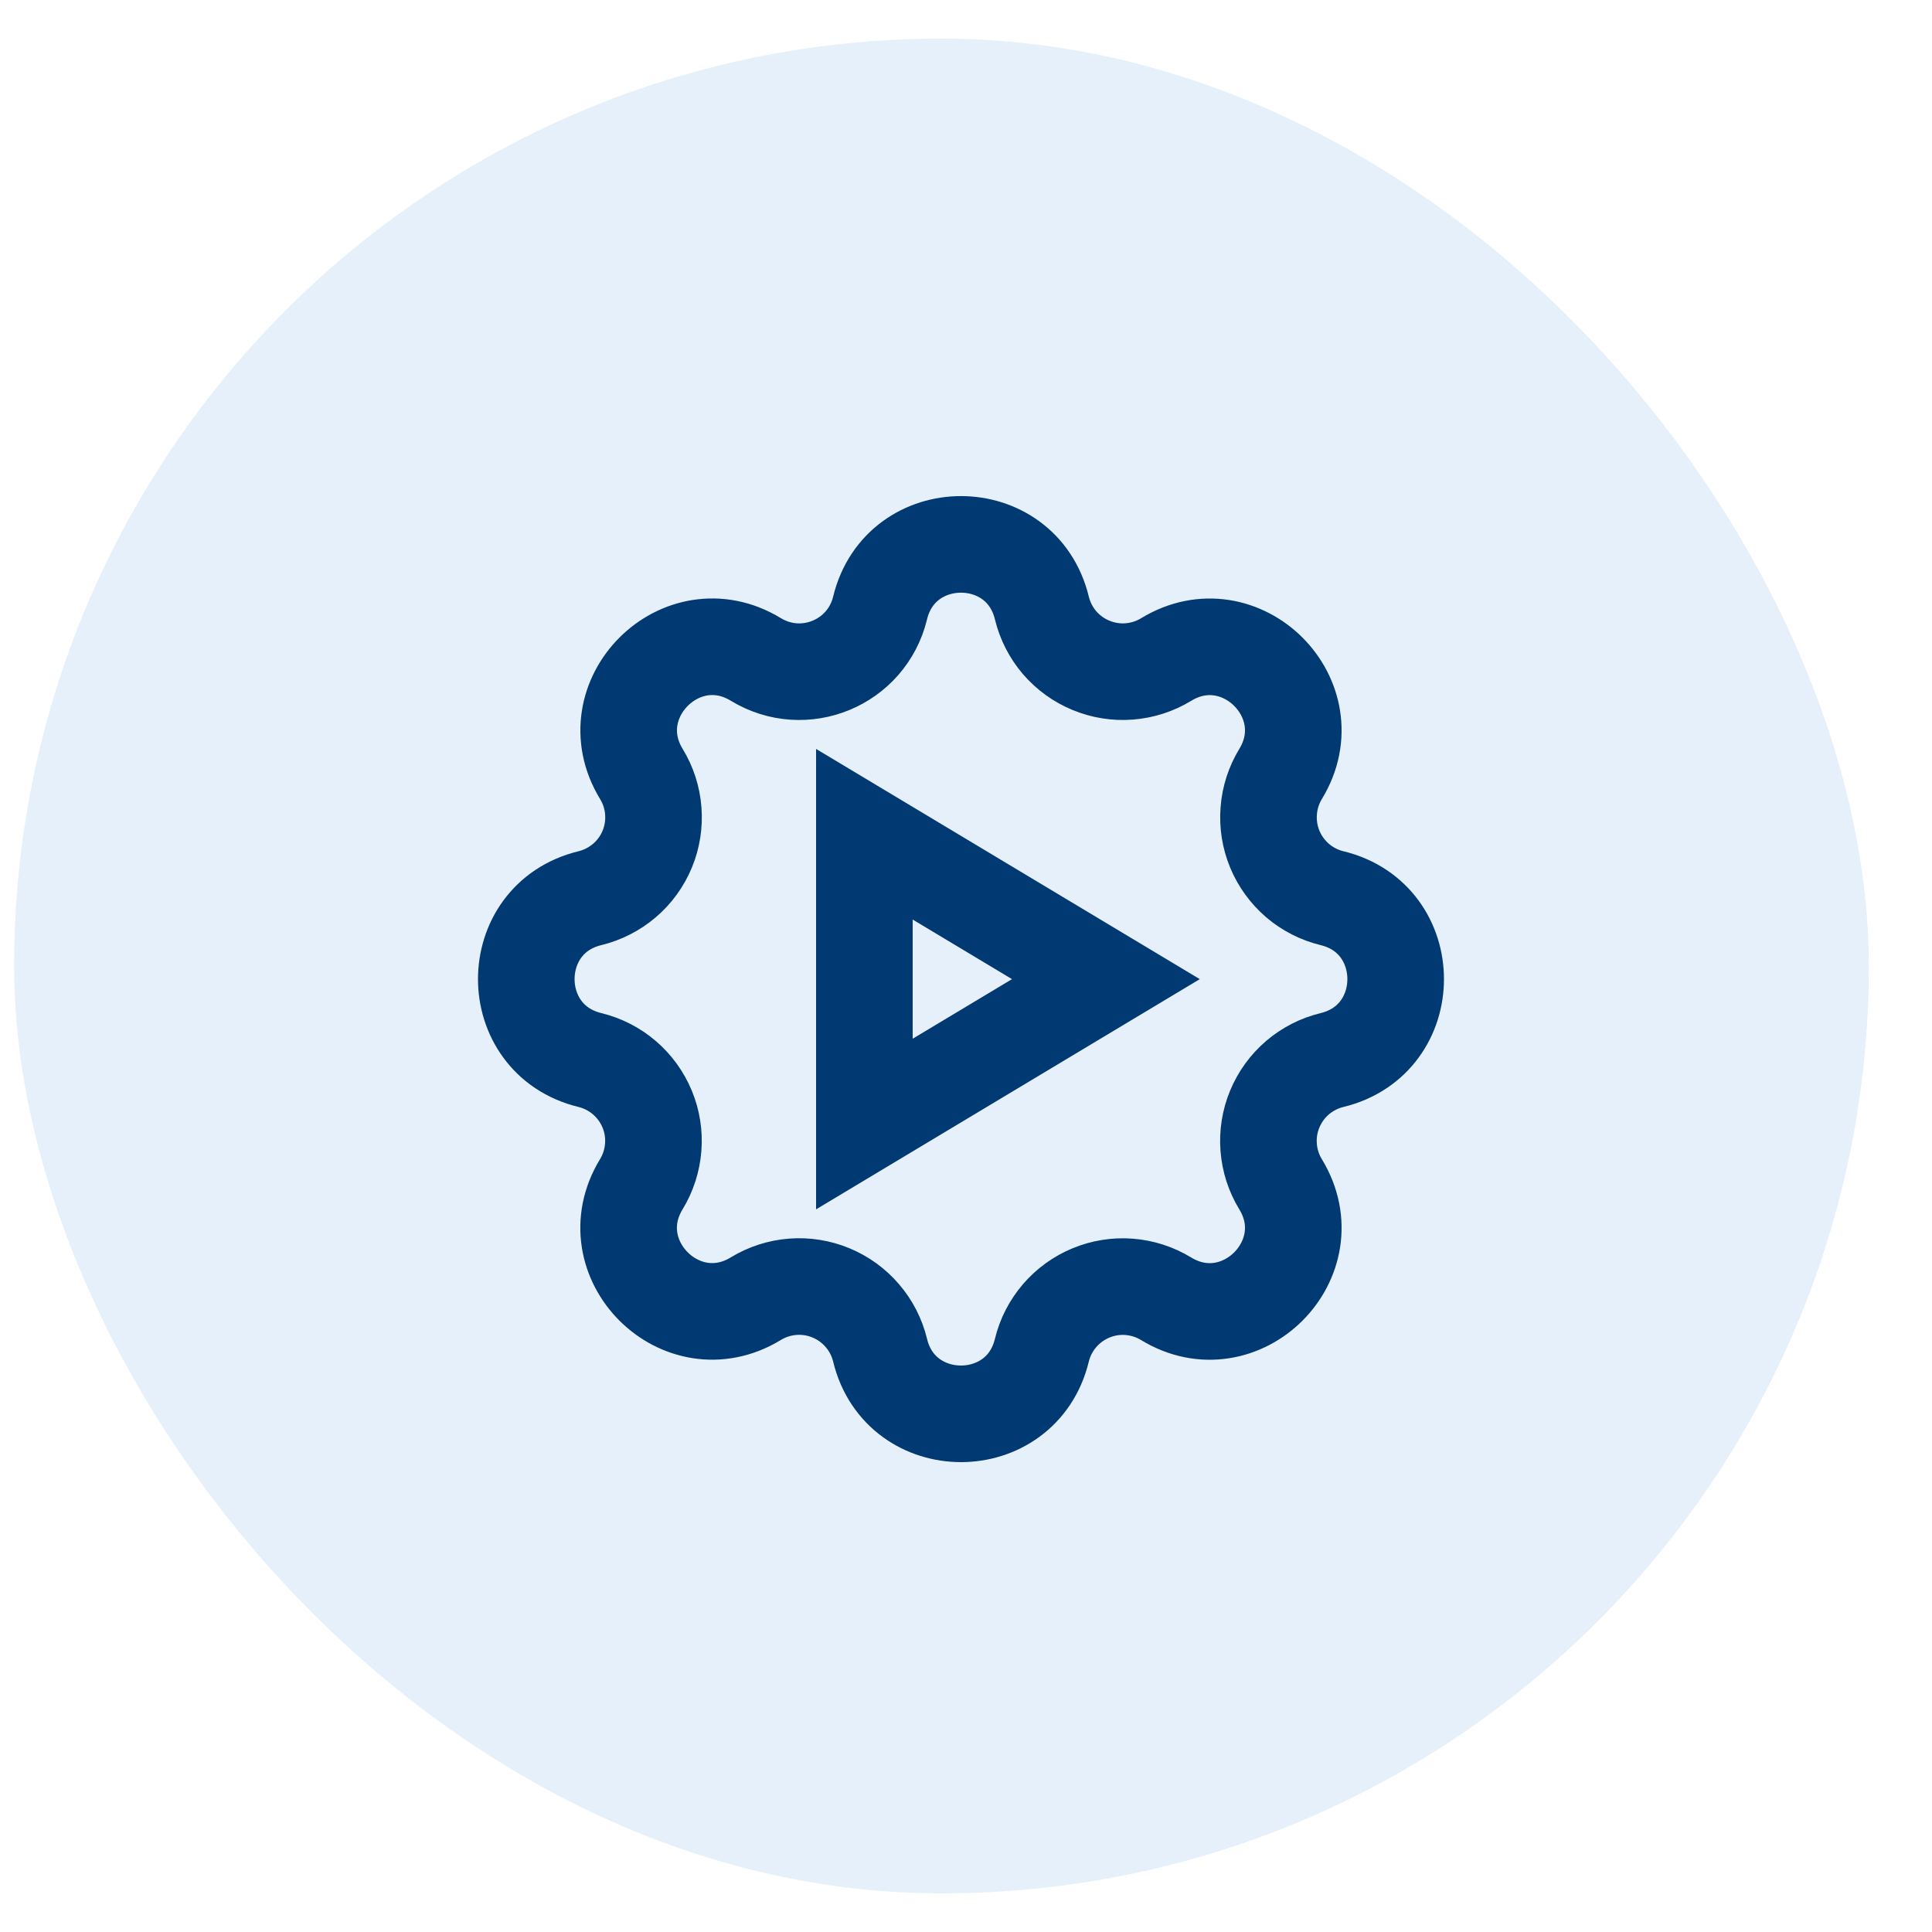 <svg width="30" height="30" viewBox="0 0 30 30" fill="none" xmlns="http://www.w3.org/2000/svg">
<rect x="0.219" y="0.6" width="28.8" height="28.8" rx="14.4" fill="#056BCA" fill-opacity="0.1"/>
<path d="M13.666 9.441C13.985 8.124 15.859 8.124 16.178 9.441C16.226 9.639 16.32 9.823 16.452 9.978C16.585 10.132 16.752 10.254 16.94 10.331C17.128 10.409 17.332 10.442 17.535 10.426C17.738 10.41 17.934 10.347 18.108 10.241C19.265 9.536 20.59 10.86 19.885 12.018C19.779 12.192 19.716 12.388 19.701 12.591C19.685 12.794 19.717 12.998 19.795 13.186C19.873 13.374 19.994 13.54 20.148 13.673C20.303 13.805 20.486 13.899 20.684 13.947C22.001 14.267 22.001 16.14 20.684 16.46C20.486 16.508 20.302 16.602 20.148 16.734C19.993 16.866 19.872 17.034 19.794 17.222C19.716 17.41 19.684 17.613 19.7 17.817C19.715 18.019 19.779 18.216 19.885 18.39C20.59 19.547 19.265 20.872 18.107 20.167C17.933 20.061 17.737 19.998 17.534 19.982C17.331 19.966 17.128 19.999 16.94 20.077C16.752 20.155 16.585 20.276 16.453 20.43C16.32 20.585 16.226 20.768 16.178 20.966C15.859 22.283 13.985 22.283 13.666 20.966C13.618 20.768 13.524 20.584 13.391 20.43C13.259 20.275 13.092 20.154 12.904 20.076C12.716 19.998 12.512 19.965 12.309 19.981C12.106 19.997 11.91 20.06 11.736 20.166C10.579 20.871 9.253 19.547 9.958 18.389C10.064 18.215 10.127 18.019 10.143 17.816C10.159 17.613 10.127 17.41 10.049 17.222C9.971 17.034 9.85 16.867 9.695 16.734C9.541 16.602 9.357 16.508 9.16 16.46C7.843 16.14 7.843 14.267 9.16 13.947C9.357 13.899 9.541 13.805 9.696 13.673C9.851 13.541 9.972 13.374 10.05 13.186C10.128 12.998 10.16 12.794 10.144 12.591C10.129 12.388 10.065 12.191 9.959 12.018C9.254 10.86 10.579 9.535 11.737 10.24C12.487 10.696 13.459 10.293 13.666 9.441Z" stroke="#013972" stroke-width="1.5" strokeLinecap="round" strokeLinejoin="round"/>
<path d="M13.422 12.954V17.454L17.172 15.204L13.422 12.954Z" stroke="#013972" stroke-width="1.5" strokeLinecap="round" strokeLinejoin="round"/>
</svg>

